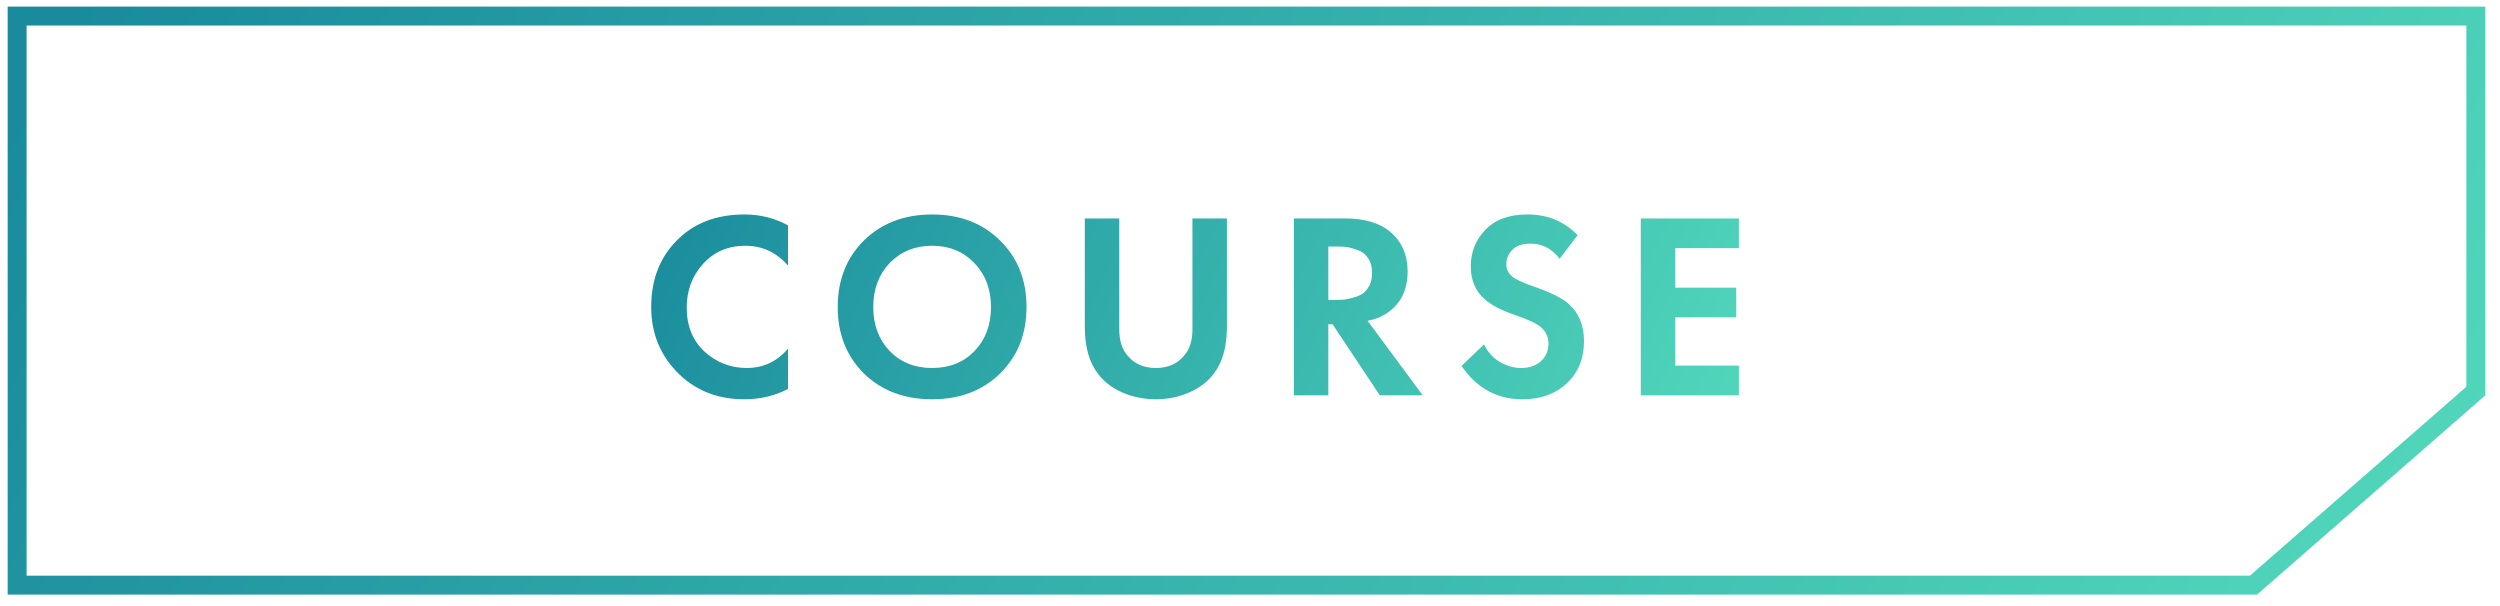 <svg width="132" height="32" viewBox="0 0 132 32" fill="none" xmlns="http://www.w3.org/2000/svg">
<path d="M130.724 0.849V20.648L118.983 30.895H0.904V0.849H130.724Z" stroke="url(#paint0_linear_450_1069)"/>
<path d="M41.607 18.408V20.536C40.916 20.9 40.146 21.082 39.297 21.082C37.934 21.082 36.795 20.648 35.881 19.78C34.882 18.819 34.383 17.629 34.383 16.21C34.383 14.698 34.882 13.48 35.881 12.556C36.758 11.735 37.901 11.324 39.311 11.324C40.132 11.324 40.897 11.515 41.607 11.898V14.026C41 13.326 40.249 12.976 39.353 12.976C38.438 12.976 37.691 13.298 37.113 13.942C36.543 14.577 36.259 15.342 36.259 16.238C36.259 17.218 36.576 17.997 37.211 18.576C37.845 19.145 38.583 19.43 39.423 19.43C40.3 19.43 41.028 19.089 41.607 18.408ZM45.618 12.696C46.551 11.781 47.751 11.324 49.216 11.324C50.681 11.324 51.876 11.781 52.8 12.696C53.733 13.611 54.2 14.782 54.2 16.21C54.2 17.638 53.733 18.809 52.8 19.724C51.876 20.629 50.681 21.082 49.216 21.082C47.751 21.082 46.551 20.629 45.618 19.724C44.694 18.809 44.232 17.638 44.232 16.21C44.232 14.782 44.694 13.611 45.618 12.696ZM46.976 18.534C47.554 19.131 48.301 19.43 49.216 19.43C50.13 19.43 50.877 19.131 51.456 18.534C52.035 17.927 52.324 17.153 52.324 16.21C52.324 15.267 52.03 14.493 51.442 13.886C50.863 13.279 50.121 12.976 49.216 12.976C48.31 12.976 47.564 13.279 46.976 13.886C46.397 14.493 46.108 15.267 46.108 16.21C46.108 17.153 46.397 17.927 46.976 18.534ZM57.277 11.534H59.097V17.4C59.097 17.988 59.246 18.45 59.545 18.786C59.9 19.215 60.394 19.43 61.029 19.43C61.664 19.43 62.158 19.215 62.513 18.786C62.812 18.45 62.961 17.988 62.961 17.4V11.534H64.781V17.246C64.781 18.31 64.548 19.141 64.081 19.738C63.754 20.167 63.316 20.499 62.765 20.732C62.224 20.965 61.645 21.082 61.029 21.082C60.413 21.082 59.83 20.965 59.279 20.732C58.738 20.499 58.304 20.167 57.977 19.738C57.51 19.141 57.277 18.31 57.277 17.246V11.534ZM68.316 11.534H71.018C72.044 11.534 72.838 11.767 73.398 12.234C74.014 12.757 74.322 13.457 74.322 14.334C74.322 15.314 73.958 16.047 73.23 16.532C72.95 16.728 72.609 16.863 72.208 16.938L75.12 20.872H72.852L70.36 17.12H70.136V20.872H68.316V11.534ZM70.136 13.018V15.832H70.654C70.803 15.832 70.948 15.823 71.088 15.804C71.237 15.776 71.428 15.725 71.662 15.65C71.895 15.566 72.082 15.421 72.222 15.216C72.371 15.001 72.446 14.735 72.446 14.418C72.446 14.101 72.376 13.839 72.236 13.634C72.096 13.419 71.909 13.275 71.676 13.2C71.442 13.116 71.256 13.065 71.116 13.046C70.976 13.027 70.831 13.018 70.682 13.018H70.136ZM83.299 12.416L82.347 13.662C81.945 13.13 81.437 12.864 80.821 12.864C80.373 12.864 80.046 12.976 79.841 13.2C79.635 13.415 79.533 13.667 79.533 13.956C79.533 14.208 79.631 14.418 79.827 14.586C79.976 14.726 80.35 14.903 80.947 15.118C81.871 15.435 82.501 15.748 82.837 16.056C83.369 16.532 83.635 17.185 83.635 18.016C83.635 18.931 83.332 19.673 82.725 20.242C82.127 20.802 81.348 21.082 80.387 21.082C79.043 21.082 77.969 20.494 77.167 19.318L78.357 18.184C78.562 18.604 78.847 18.917 79.211 19.122C79.575 19.327 79.944 19.43 80.317 19.43C80.737 19.43 81.082 19.313 81.353 19.08C81.624 18.837 81.759 18.525 81.759 18.142C81.759 17.815 81.638 17.535 81.395 17.302C81.171 17.097 80.69 16.868 79.953 16.616C79.262 16.383 78.744 16.112 78.399 15.804C77.904 15.375 77.657 14.796 77.657 14.068C77.657 13.312 77.913 12.668 78.427 12.136C78.94 11.595 79.682 11.324 80.653 11.324C81.707 11.324 82.59 11.688 83.299 12.416ZM91.813 11.534V13.102H88.453V15.188H91.673V16.756H88.453V19.304H91.813V20.872H86.633V11.534H91.813Z" fill="url(#paint1_linear_450_1069)"/>
<defs>
<linearGradient id="paint0_linear_450_1069" x1="0.404" y1="6.724" x2="107.501" y2="70.783" gradientUnits="userSpaceOnUse">
<stop stop-color="#198B9D"/>
<stop offset="1" stop-color="#53D9BC"/>
</linearGradient>
<linearGradient id="paint1_linear_450_1069" x1="33.767" y1="10.568" x2="87.677" y2="35.652" gradientUnits="userSpaceOnUse">
<stop stop-color="#198B9D"/>
<stop offset="1" stop-color="#53D9BC"/>
</linearGradient>
</defs>
</svg>

